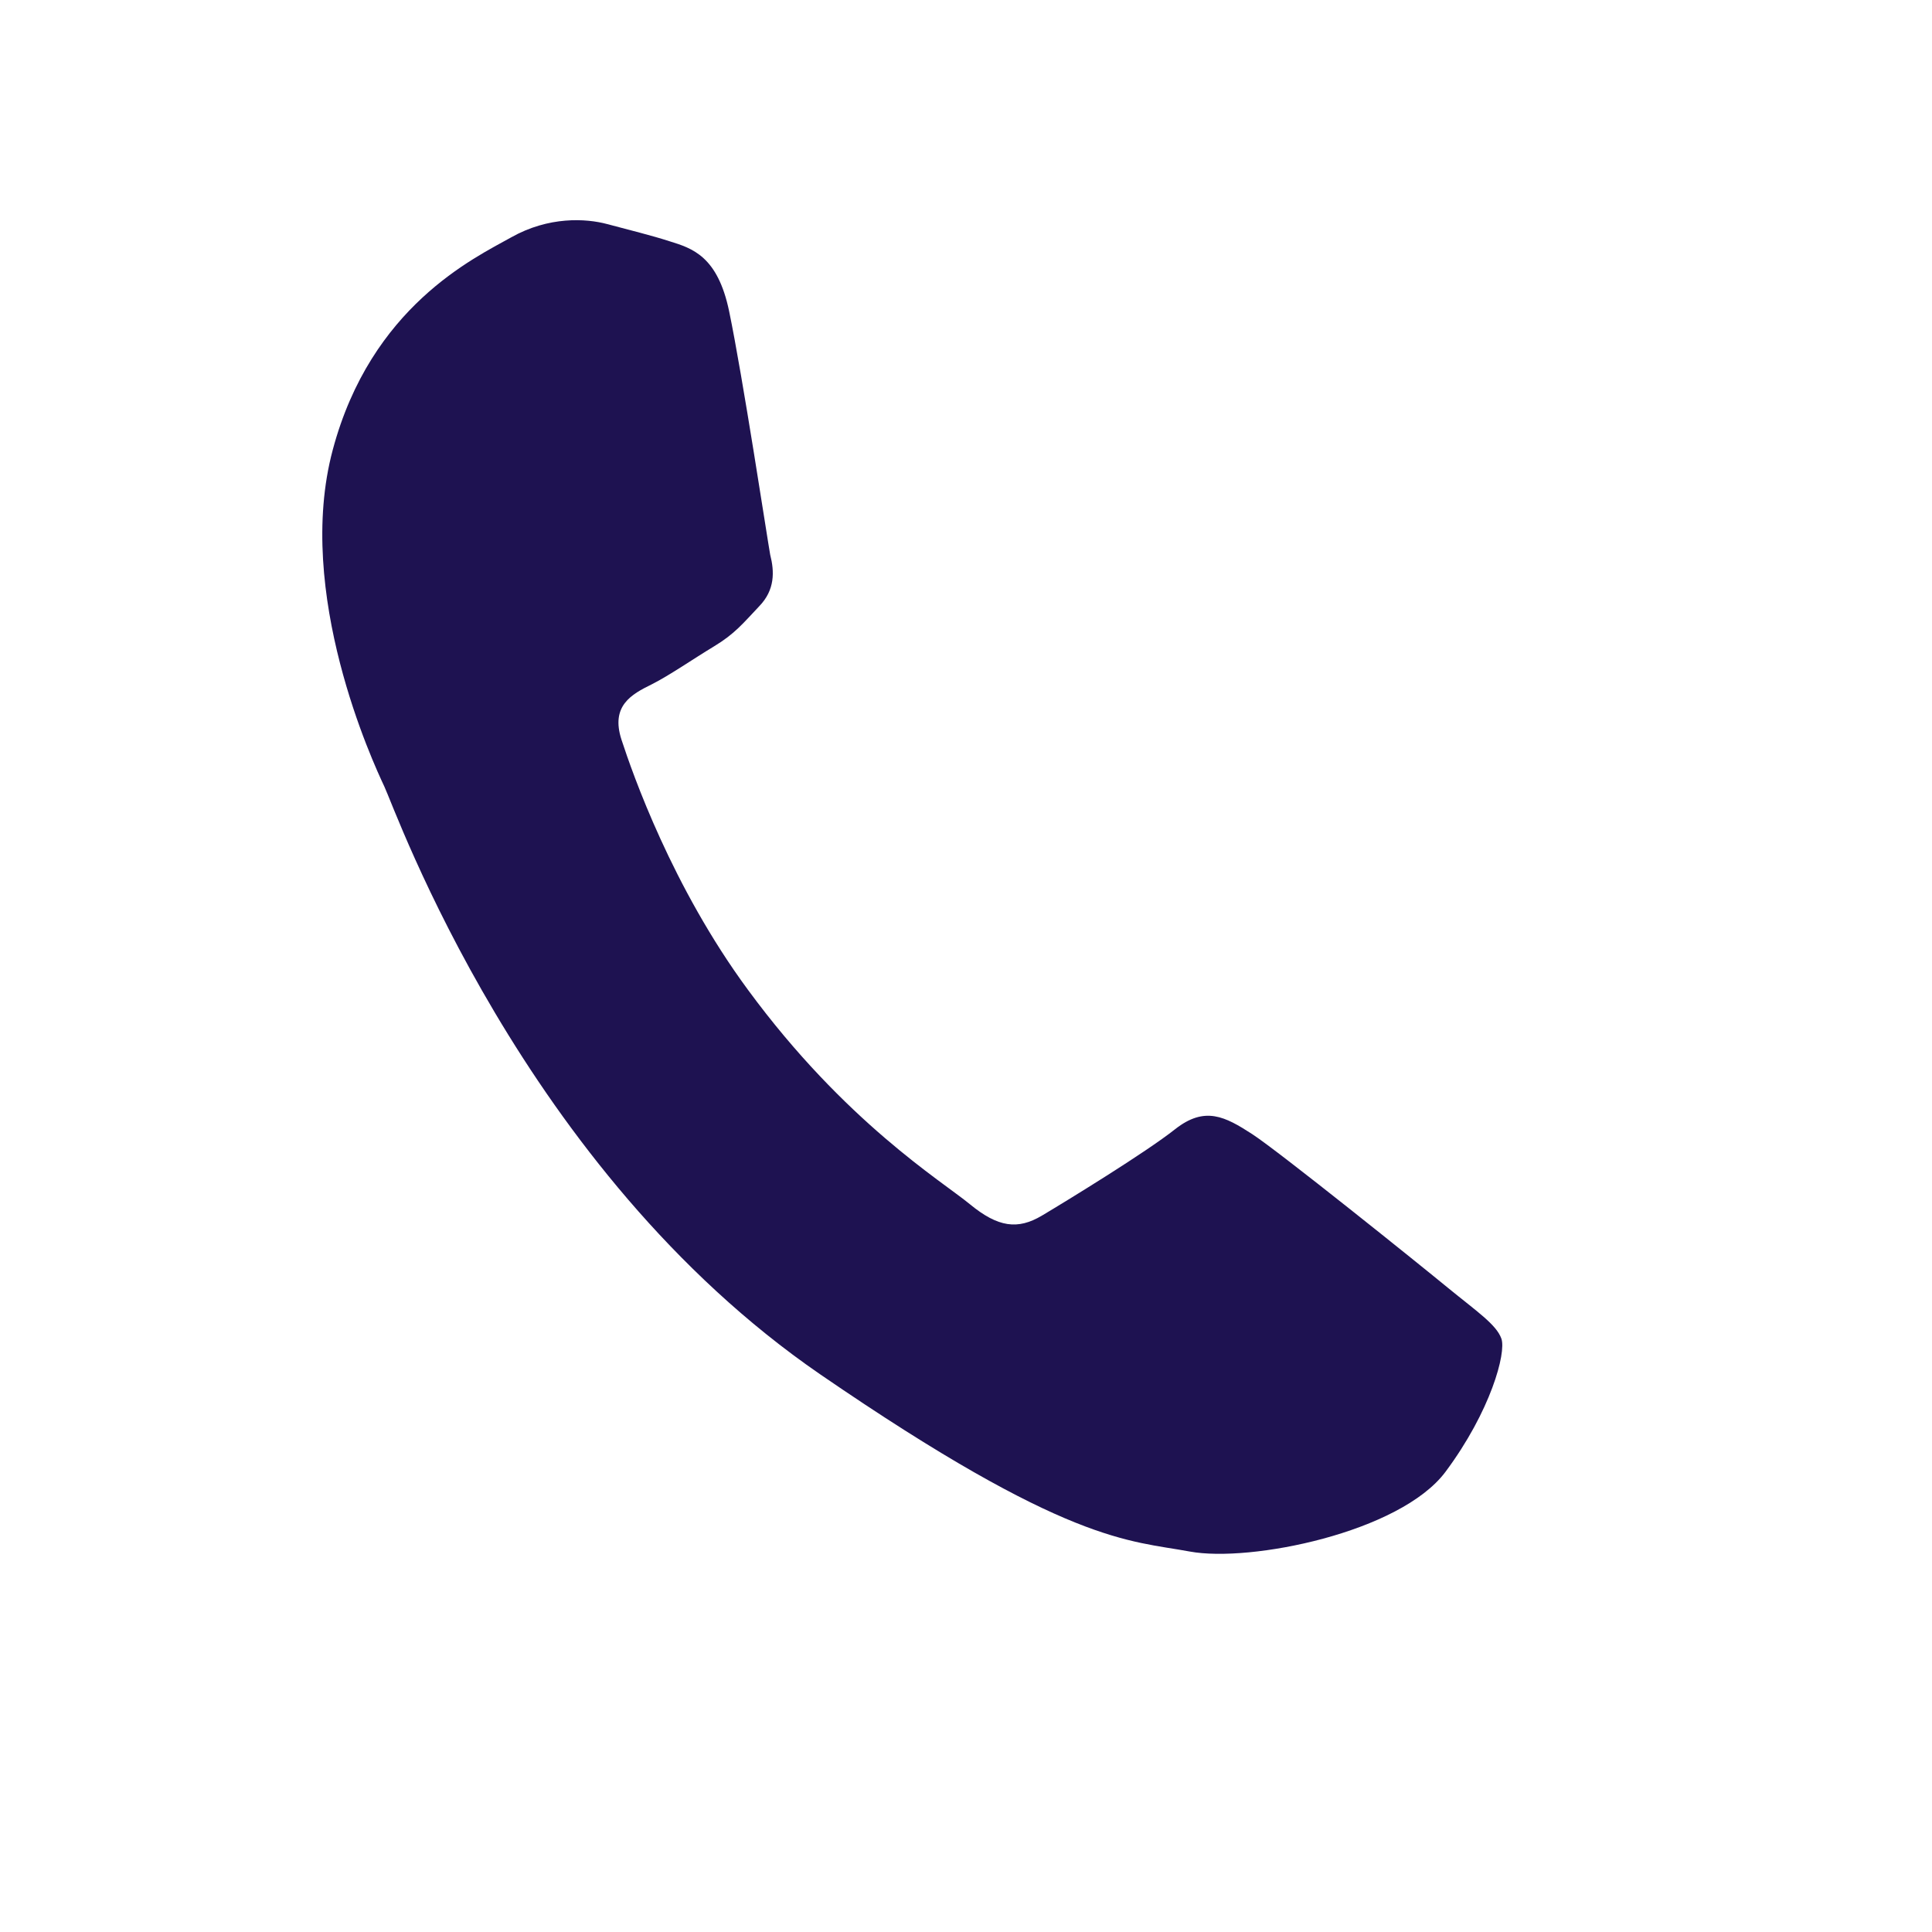 <svg width="20" height="20" viewBox="0 0 17 16" fill="none" xmlns="http://www.w3.org/2000/svg">
<path fill-rule="evenodd" clip-rule="evenodd" d="M6.416 2.24C6.315 1.754 6.092 1.685 5.892 1.623C5.728 1.57 5.538 1.524 5.344 1.472C5.155 1.421 4.828 1.403 4.499 1.588C4.17 1.772 3.265 2.197 2.928 3.458C2.59 4.719 3.284 6.213 3.382 6.421C3.481 6.629 4.596 9.791 7.217 11.593C9.4 13.091 9.935 13.053 10.468 13.152C11 13.251 12.32 12.985 12.719 12.451C13.117 11.917 13.255 11.404 13.211 11.279C13.167 11.155 12.995 11.04 12.742 10.833C12.493 10.628 11.256 9.634 11.018 9.479C10.78 9.325 10.602 9.23 10.34 9.436C10.083 9.64 9.379 10.071 9.167 10.197C8.956 10.322 8.783 10.301 8.534 10.096C8.285 9.891 7.436 9.373 6.581 8.209C5.913 7.302 5.567 6.309 5.469 6.01C5.371 5.71 5.557 5.609 5.734 5.522C5.891 5.443 6.098 5.299 6.282 5.188C6.466 5.077 6.539 4.984 6.68 4.835C6.82 4.691 6.815 4.529 6.777 4.381C6.75 4.231 6.536 2.818 6.416 2.24V2.24Z" fill="#1E1251"/>
</svg>
